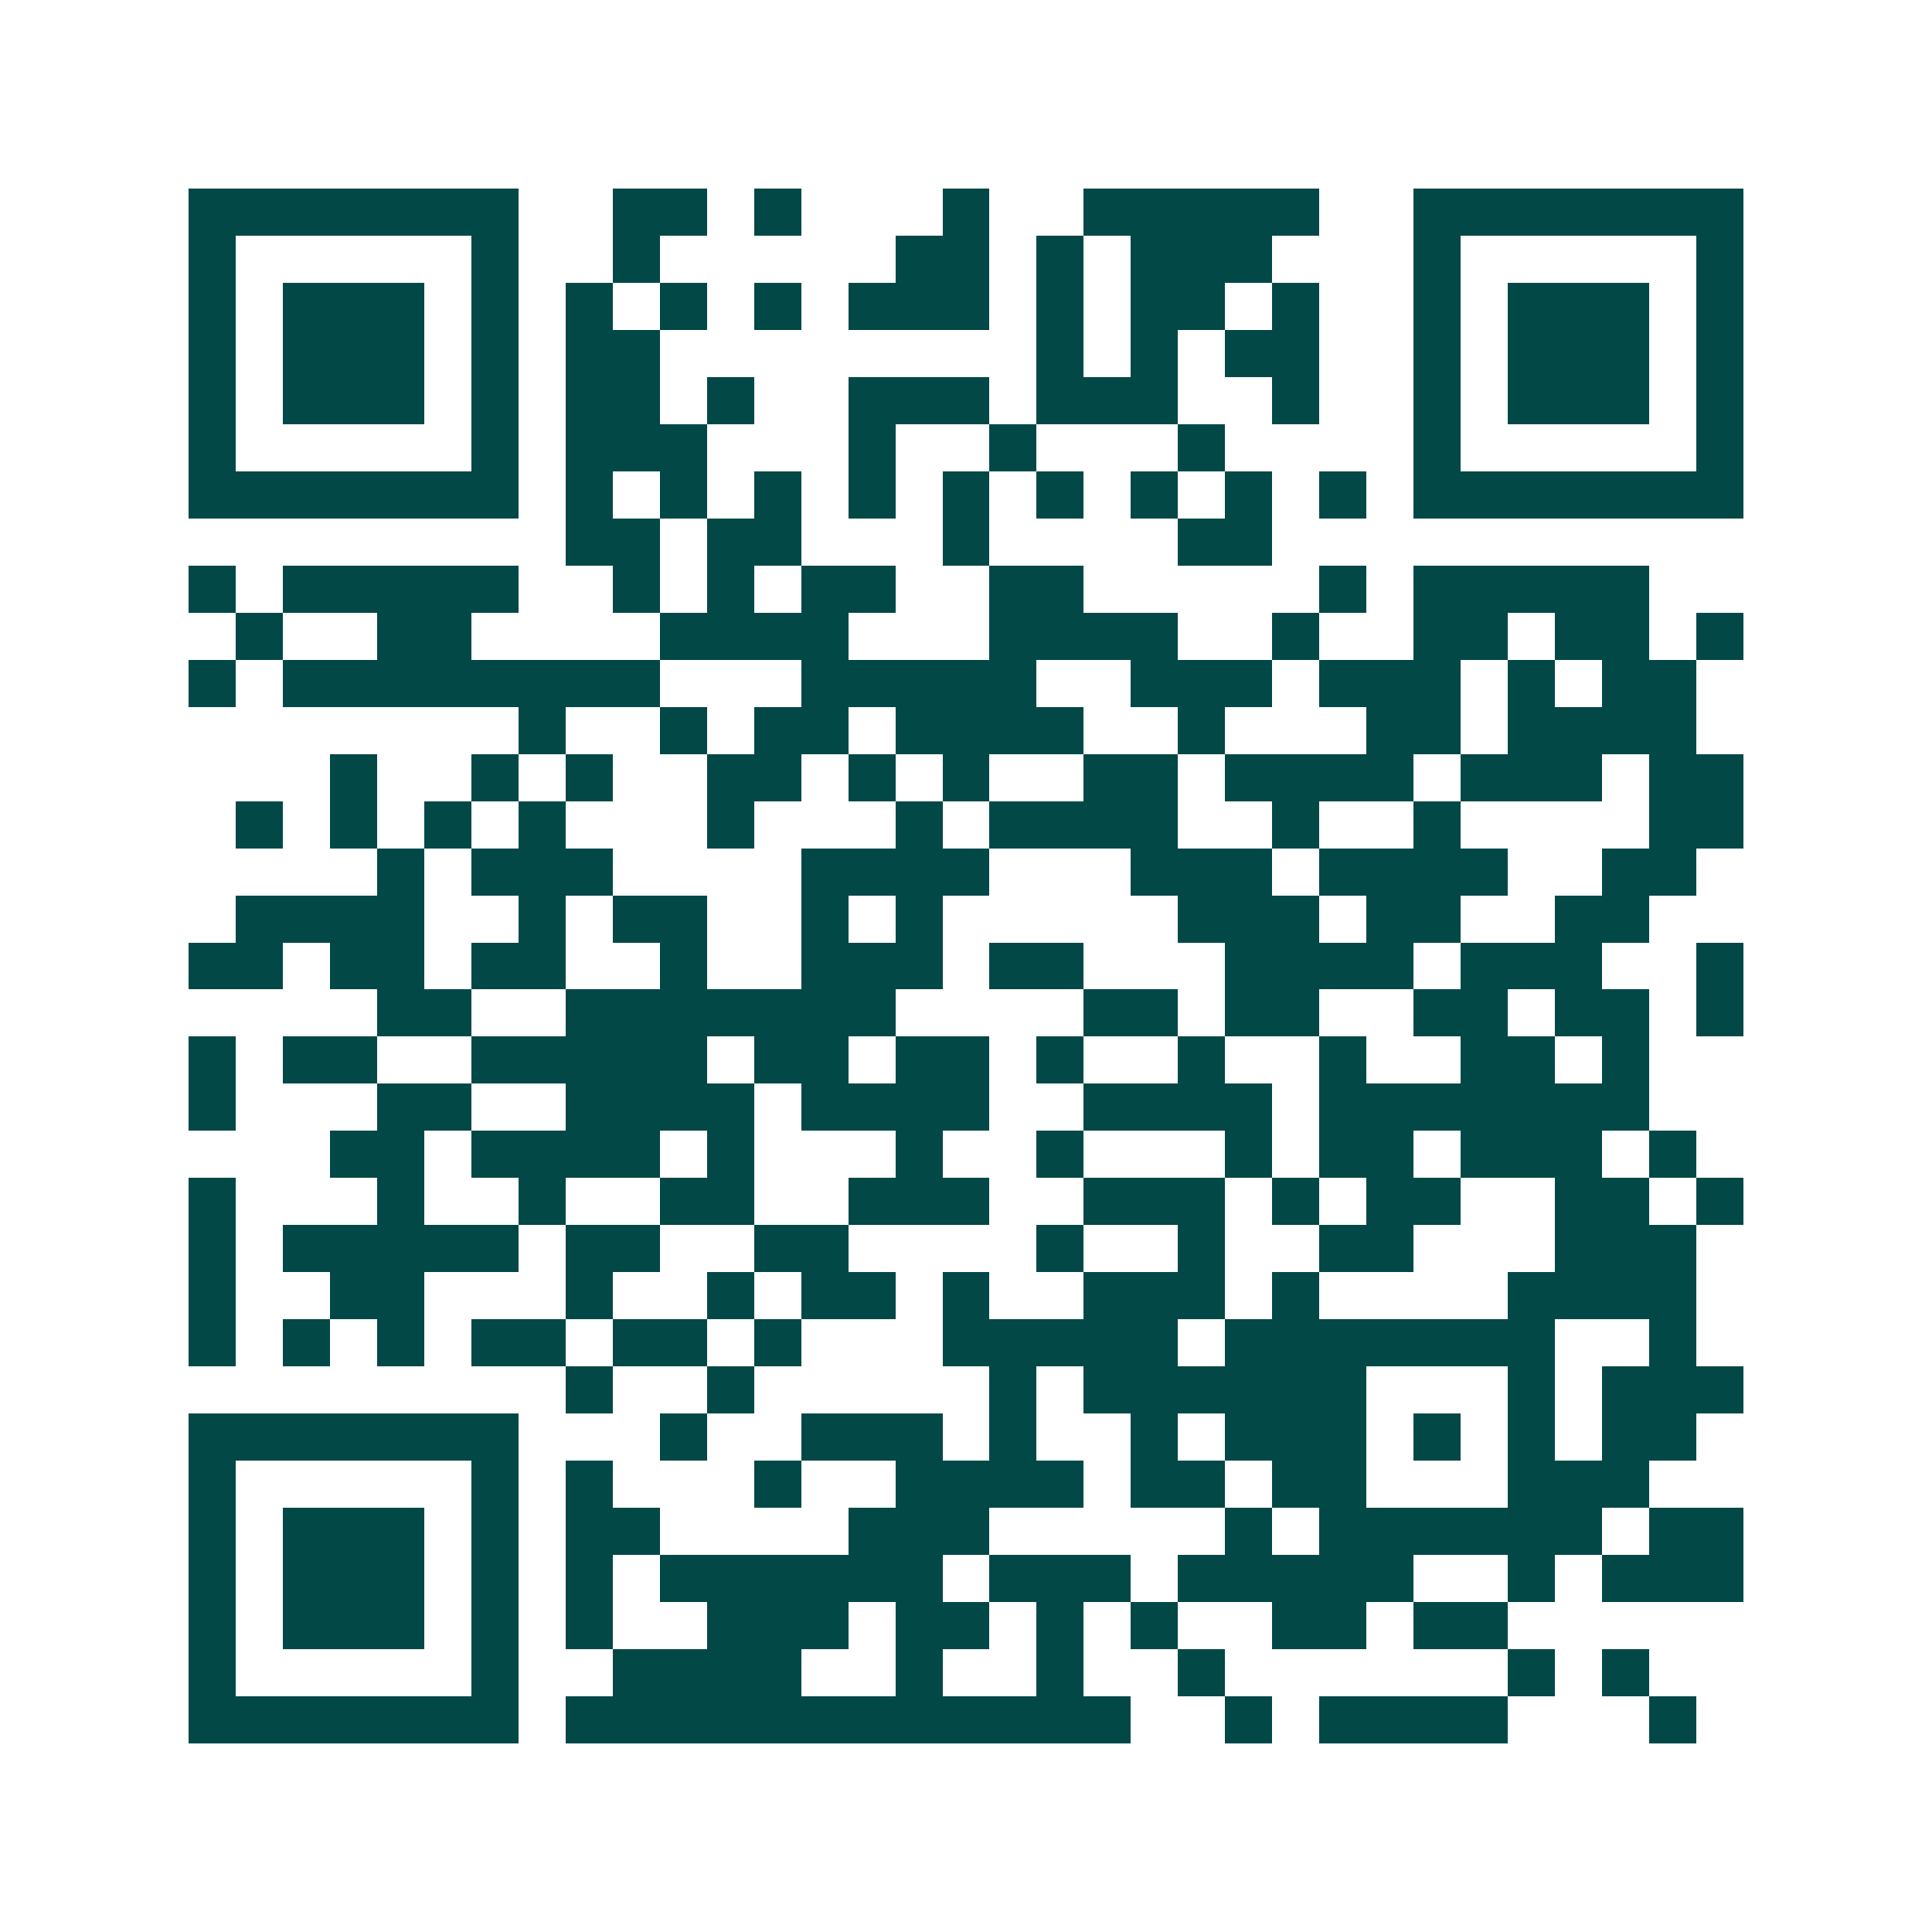 <svg xmlns="http://www.w3.org/2000/svg" width="200" height="200" viewBox="0 0 41 41" shape-rendering="crispEdges"><path fill="#ffffff" d="M0 0h41v41H0z"/><path stroke="#014847" d="M4 4.5h7m2 0h2m1 0h1m3 0h1m2 0h5m2 0h7M4 5.5h1m5 0h1m2 0h1m5 0h2m1 0h1m1 0h3m3 0h1m5 0h1M4 6.5h1m1 0h3m1 0h1m1 0h1m1 0h1m1 0h1m1 0h3m1 0h1m1 0h2m1 0h1m2 0h1m1 0h3m1 0h1M4 7.5h1m1 0h3m1 0h1m1 0h2m8 0h1m1 0h1m1 0h2m2 0h1m1 0h3m1 0h1M4 8.5h1m1 0h3m1 0h1m1 0h2m1 0h1m2 0h3m1 0h3m2 0h1m2 0h1m1 0h3m1 0h1M4 9.5h1m5 0h1m1 0h3m3 0h1m2 0h1m3 0h1m4 0h1m5 0h1M4 10.5h7m1 0h1m1 0h1m1 0h1m1 0h1m1 0h1m1 0h1m1 0h1m1 0h1m1 0h1m1 0h7M12 11.5h2m1 0h2m3 0h1m4 0h2M4 12.5h1m1 0h5m2 0h1m1 0h1m1 0h2m2 0h2m5 0h1m1 0h5M5 13.5h1m2 0h2m4 0h4m3 0h4m2 0h1m2 0h2m1 0h2m1 0h1M4 14.5h1m1 0h8m3 0h5m2 0h3m1 0h3m1 0h1m1 0h2M11 15.5h1m2 0h1m1 0h2m1 0h4m2 0h1m3 0h2m1 0h4M7 16.5h1m2 0h1m1 0h1m2 0h2m1 0h1m1 0h1m2 0h2m1 0h4m1 0h3m1 0h2M5 17.5h1m1 0h1m1 0h1m1 0h1m3 0h1m3 0h1m1 0h4m2 0h1m2 0h1m4 0h2M8 18.5h1m1 0h3m4 0h4m3 0h3m1 0h4m2 0h2M5 19.5h4m2 0h1m1 0h2m2 0h1m1 0h1m5 0h3m1 0h2m2 0h2M4 20.5h2m1 0h2m1 0h2m2 0h1m2 0h3m1 0h2m3 0h4m1 0h3m2 0h1M8 21.5h2m2 0h7m4 0h2m1 0h2m2 0h2m1 0h2m1 0h1M4 22.5h1m1 0h2m2 0h5m1 0h2m1 0h2m1 0h1m2 0h1m2 0h1m2 0h2m1 0h1M4 23.5h1m3 0h2m2 0h4m1 0h4m2 0h4m1 0h7M7 24.5h2m1 0h4m1 0h1m3 0h1m2 0h1m3 0h1m1 0h2m1 0h3m1 0h1M4 25.5h1m3 0h1m2 0h1m2 0h2m2 0h3m2 0h3m1 0h1m1 0h2m2 0h2m1 0h1M4 26.5h1m1 0h5m1 0h2m2 0h2m4 0h1m2 0h1m2 0h2m3 0h3M4 27.5h1m2 0h2m3 0h1m2 0h1m1 0h2m1 0h1m2 0h3m1 0h1m4 0h4M4 28.5h1m1 0h1m1 0h1m1 0h2m1 0h2m1 0h1m3 0h5m1 0h7m2 0h1M12 29.5h1m2 0h1m5 0h1m1 0h6m3 0h1m1 0h3M4 30.5h7m3 0h1m2 0h3m1 0h1m2 0h1m1 0h3m1 0h1m1 0h1m1 0h2M4 31.5h1m5 0h1m1 0h1m3 0h1m2 0h4m1 0h2m1 0h2m3 0h3M4 32.5h1m1 0h3m1 0h1m1 0h2m4 0h3m5 0h1m1 0h6m1 0h2M4 33.5h1m1 0h3m1 0h1m1 0h1m1 0h6m1 0h3m1 0h5m2 0h1m1 0h3M4 34.5h1m1 0h3m1 0h1m1 0h1m2 0h3m1 0h2m1 0h1m1 0h1m2 0h2m1 0h2M4 35.5h1m5 0h1m2 0h4m2 0h1m2 0h1m2 0h1m6 0h1m1 0h1M4 36.5h7m1 0h12m2 0h1m1 0h4m3 0h1"/></svg>
